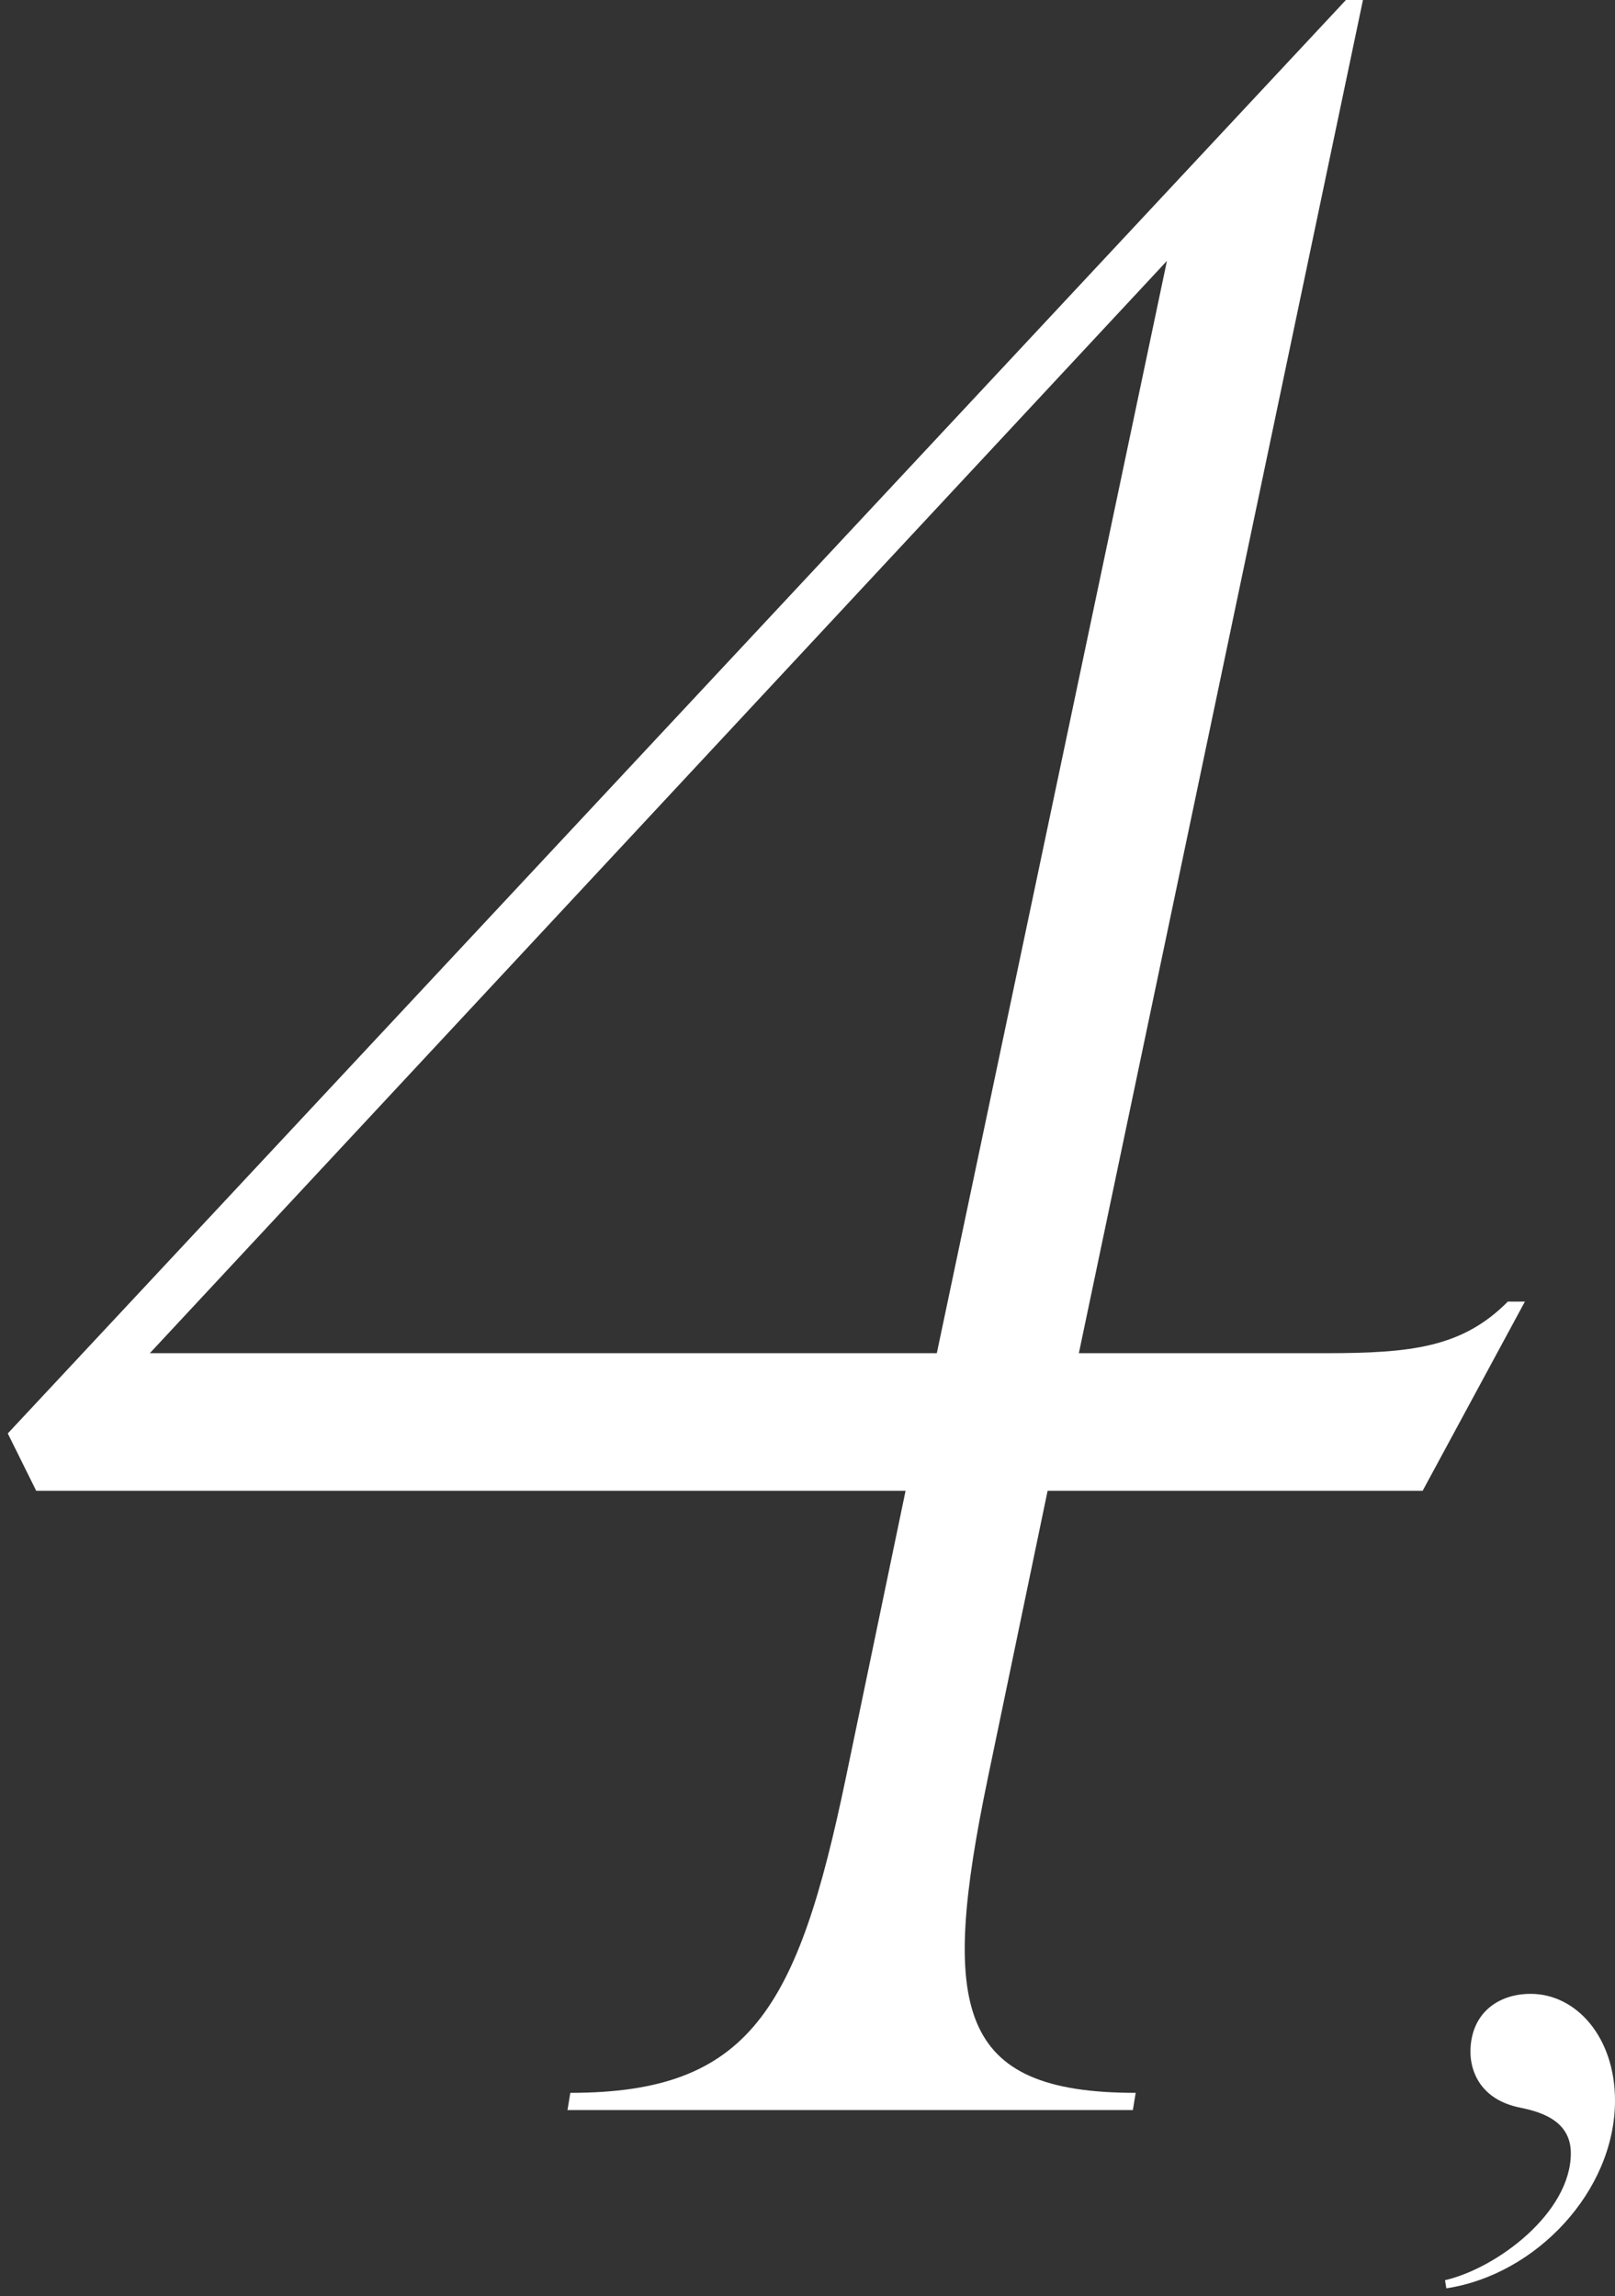 <svg width="83" height="118" viewBox="0 0 83 118" fill="none" xmlns="http://www.w3.org/2000/svg">
<rect x="0" y="0" width="83" height="118" fill="#333333" stroke="none"/>
<path d="M74.332 117.598L74.264 117.181C76.947 116.556 80.73 113.71 80.73 110.656C80.73 108.921 79.079 108.504 78.047 108.296C76.121 107.879 75.571 106.491 75.571 105.45C75.571 103.506 76.947 102.465 78.666 102.465C81.005 102.465 83 104.686 83 107.949C83 112.6 78.942 116.903 74.332 117.598Z" fill="white"/>
<path d="M73.114 76.613H53.84L50.774 91.346C48.292 103.28 49.168 107.553 58.367 107.553L58.221 108.437H29.165L29.311 107.553C38.509 107.553 40.991 103.28 43.474 91.346L46.54 76.613H1.861L0.4 73.666L69.171 0H70.047L55.446 69.541H68.149C72.53 69.541 75.158 69.246 77.494 66.889H78.37L73.114 76.613ZM59.973 13.407L7.701 69.541H48.146L59.973 13.407Z" fill="white"/>
</svg>
